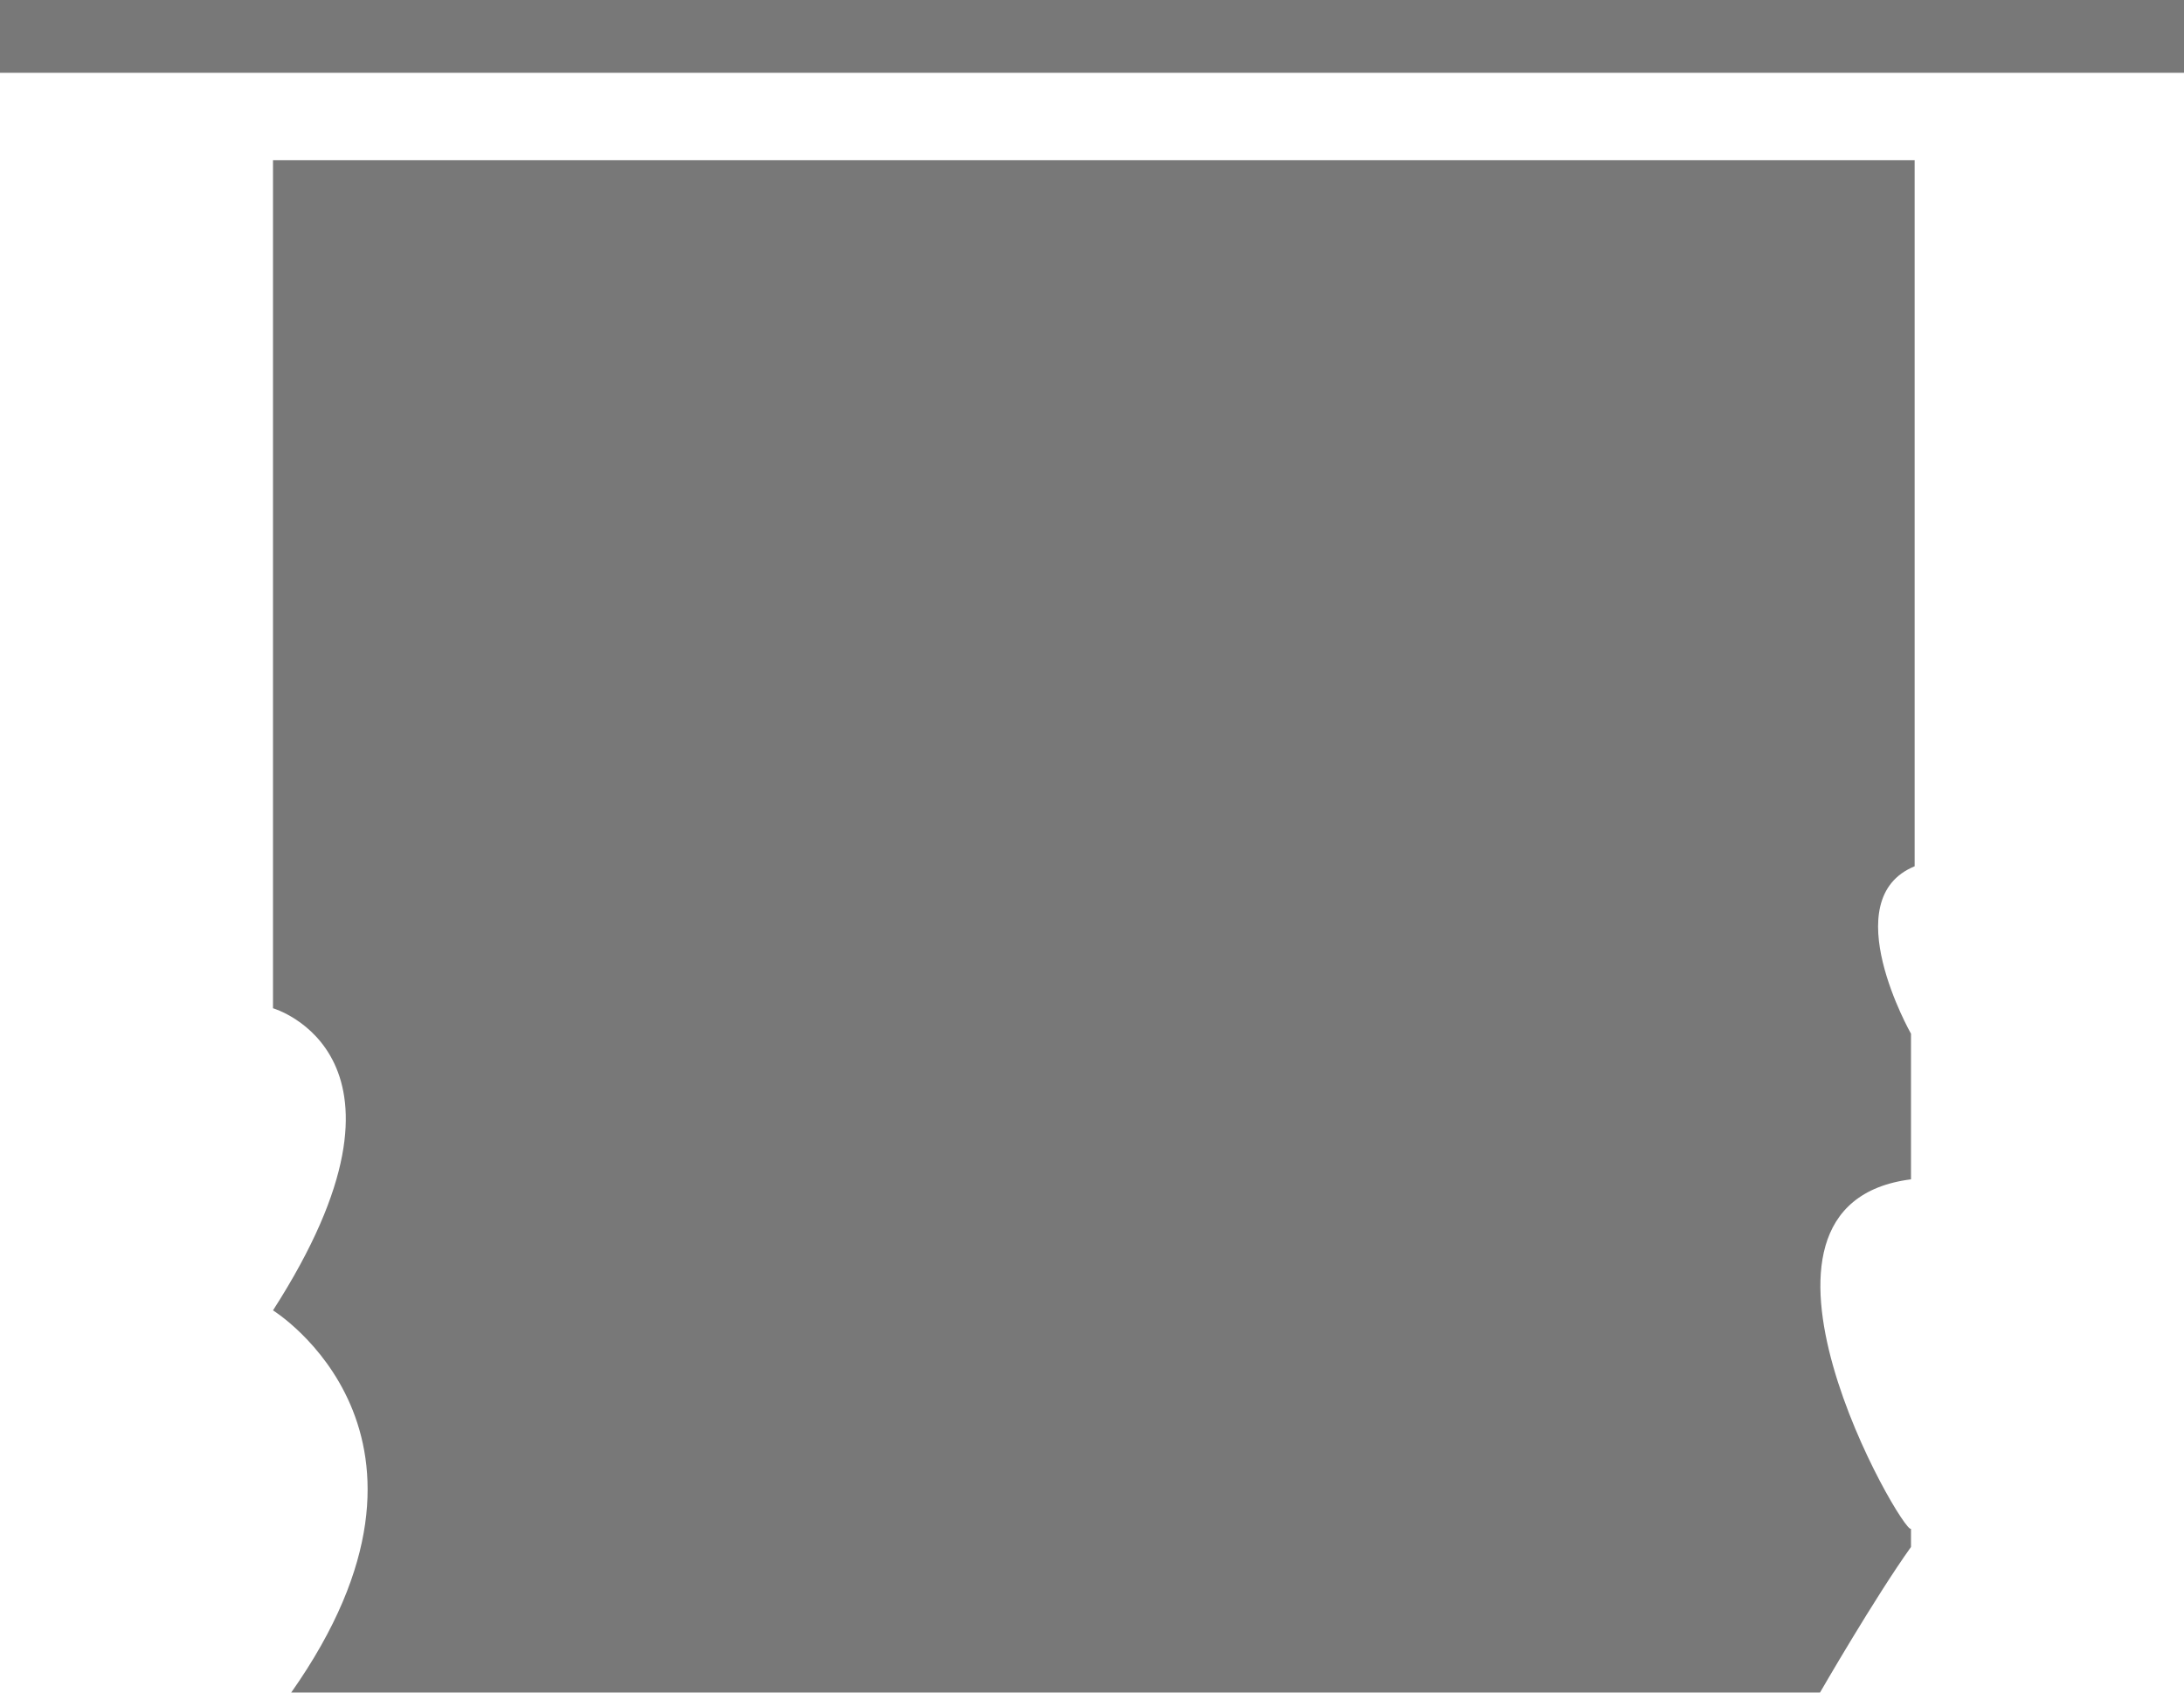 <?xml version="1.0" encoding="utf-8"?>
<!-- Generator: Adobe Illustrator 22.1.0, SVG Export Plug-In . SVG Version: 6.00 Build 0)  -->
<svg version="1.1" id="Layer_1" xmlns="http://www.w3.org/2000/svg" xmlns:xlink="http://www.w3.org/1999/xlink" x="0px" y="0px"
	 viewBox="0 0 60 46.5" style="enable-background:new 0 0 60 46.5;" xml:space="preserve">
<style type="text/css">
	.st0{clip-path:url(#SVGID_2_);fill:#787878;}
	.st1{fill:#787878;}
	.st2{clip-path:url(#SVGID_4_);fill:none;stroke:#787878;stroke-miterlimit:10;}
</style>
<g>
	<g>
		<defs>
			<rect id="SVGID_1_" width="60" height="46.5"/>
		</defs>
		<clipPath id="SVGID_2_">
			<use xlink:href="#SVGID_1_"  style="overflow:visible;"/>
		</clipPath>
		<path class="st0" d="M52.5,32.4v-4c0,0-2.1-3.7,0.1-4.6v-0.3v-0.9v-2.1v-3V4.4H7.5v13.1v3v2.1v0.9v4.2c0,0,4.5,1.3,0,8.3
			c0,0,5.5,3.4,0.5,10.5h42c0,0,1.5-2.6,2.5-4V42C52.3,42.2,47,33.1,52.5,32.4"/>
	</g>
	<rect x="0.5" y="0.5" class="st1" width="59" height="1"/>
	<g>
		<defs>
			<rect id="SVGID_3_" width="60" height="46.5"/>
		</defs>
		<clipPath id="SVGID_4_">
			<use xlink:href="#SVGID_3_"  style="overflow:visible;"/>
		</clipPath>
		<rect x="0.5" y="0.5" class="st2" width="59" height="1"/>
	</g>
</g>
</svg>
